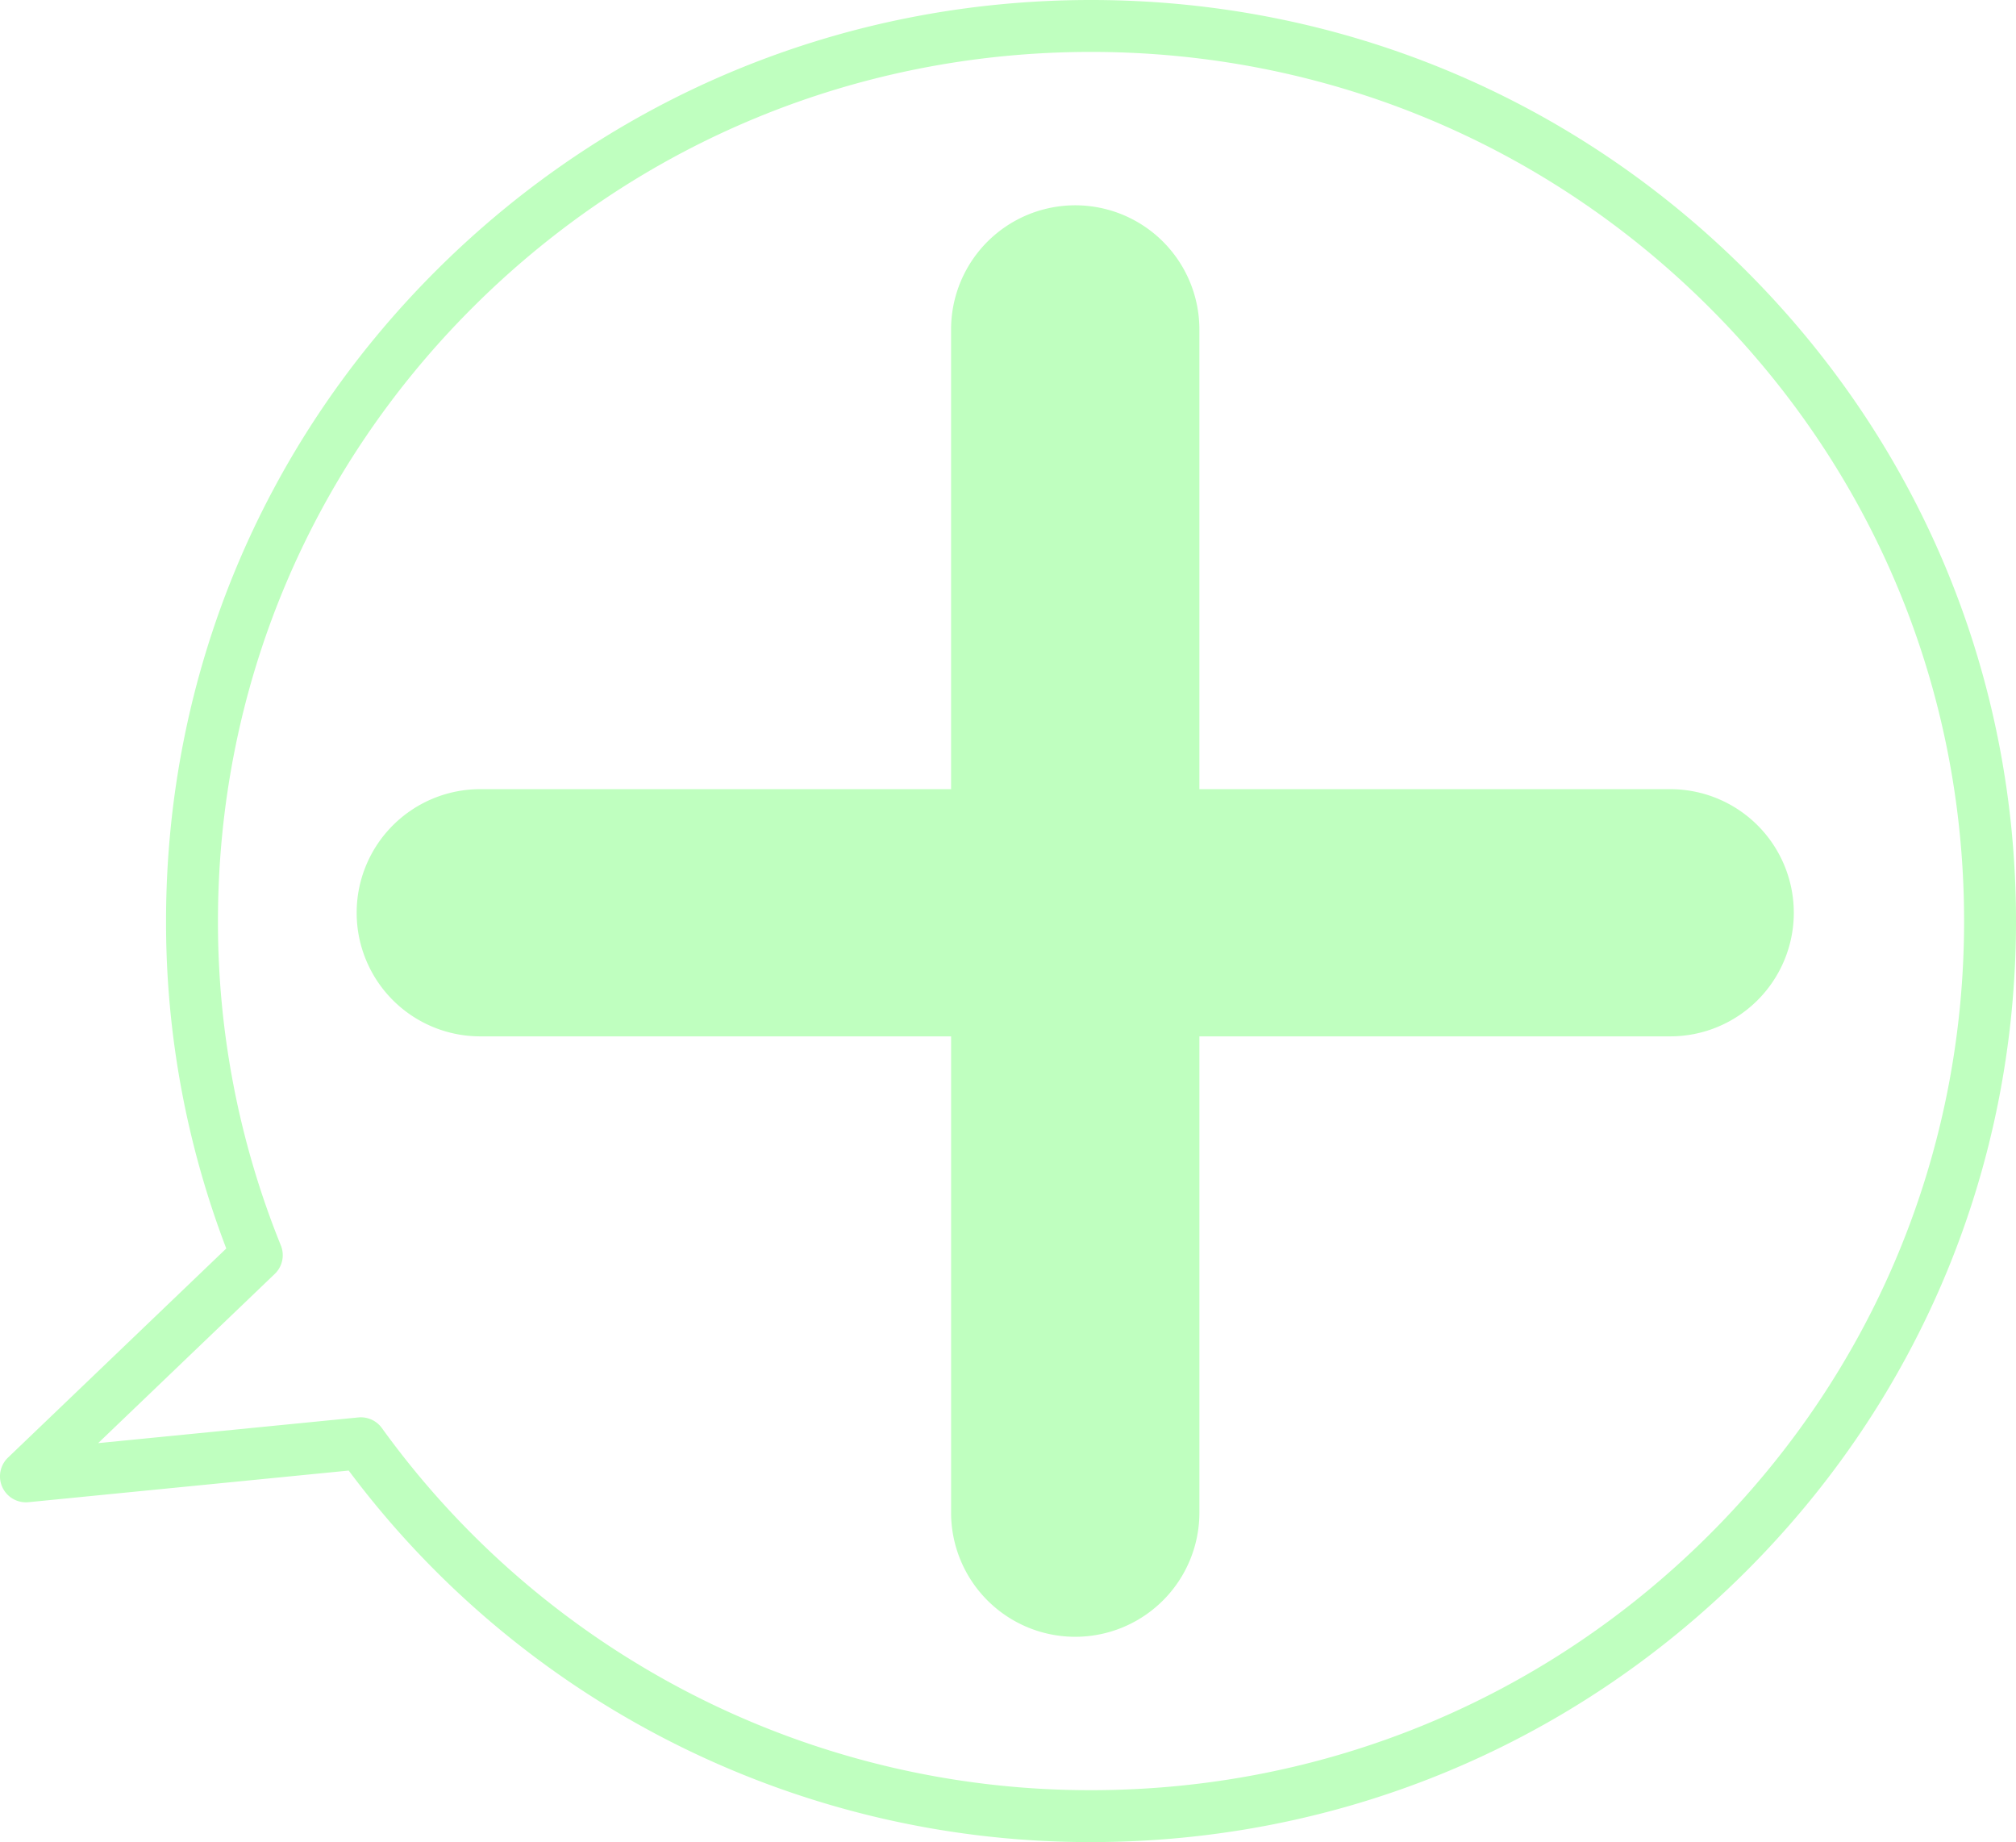 <svg xmlns="http://www.w3.org/2000/svg" width="792.449" height="724.016" viewBox="0 0 792.449 724.016">
  <g id="_97-01_背景書き出し用09" data-name="97-01_背景書き出し用09" transform="translate(413.755 -7056.869)" opacity="0.25">
    <path id="パス_4959" data-name="パス 4959" d="M428.862,724.016A363.58,363.58,0,0,1,137.072,577.993L11.2,590.421A10.2,10.2,0,0,1,3.144,572.9l85.8-82.194a358.785,358.785,0,0,1-23.674-128.7c0-96.706,37.825-187.617,106.508-255.994S331.753,0,428.862,0s188.41,37.649,257.081,106.013S792.449,265.3,792.449,362.007,754.624,549.626,685.942,618,525.972,724.016,428.862,724.016M141.85,557.066a10.2,10.2,0,0,1,8.267,4.226A343.181,343.181,0,0,0,428.862,703.611c91.677,0,177.863-35.539,242.684-100.068s100.5-150.3,100.5-241.536-35.692-177.017-100.5-241.534S520.538,20.405,428.862,20.405,251,55.944,186.179,120.473s-100.5,150.3-100.5,241.534A338.472,338.472,0,0,0,110.4,489.515a10.2,10.2,0,0,1-2.4,11.192L38.577,567.213l102.269-10.1q.5-.048,1-.049" transform="translate(-413.756 7056.869)" fill="lime"/>
    <path id="パス_4960" data-name="パス 4960" d="M616.487,287.261H431.725V106.579a48.8,48.8,0,0,0-97.6,0V287.261H149.363a48.581,48.581,0,1,0,0,97.16H334.129V571.61a48.8,48.8,0,0,0,97.6,0V384.421H616.487a48.581,48.581,0,1,0,0-97.16" transform="translate(-374.029 7079.782)" fill="lime"/>
  </g>
</svg>
